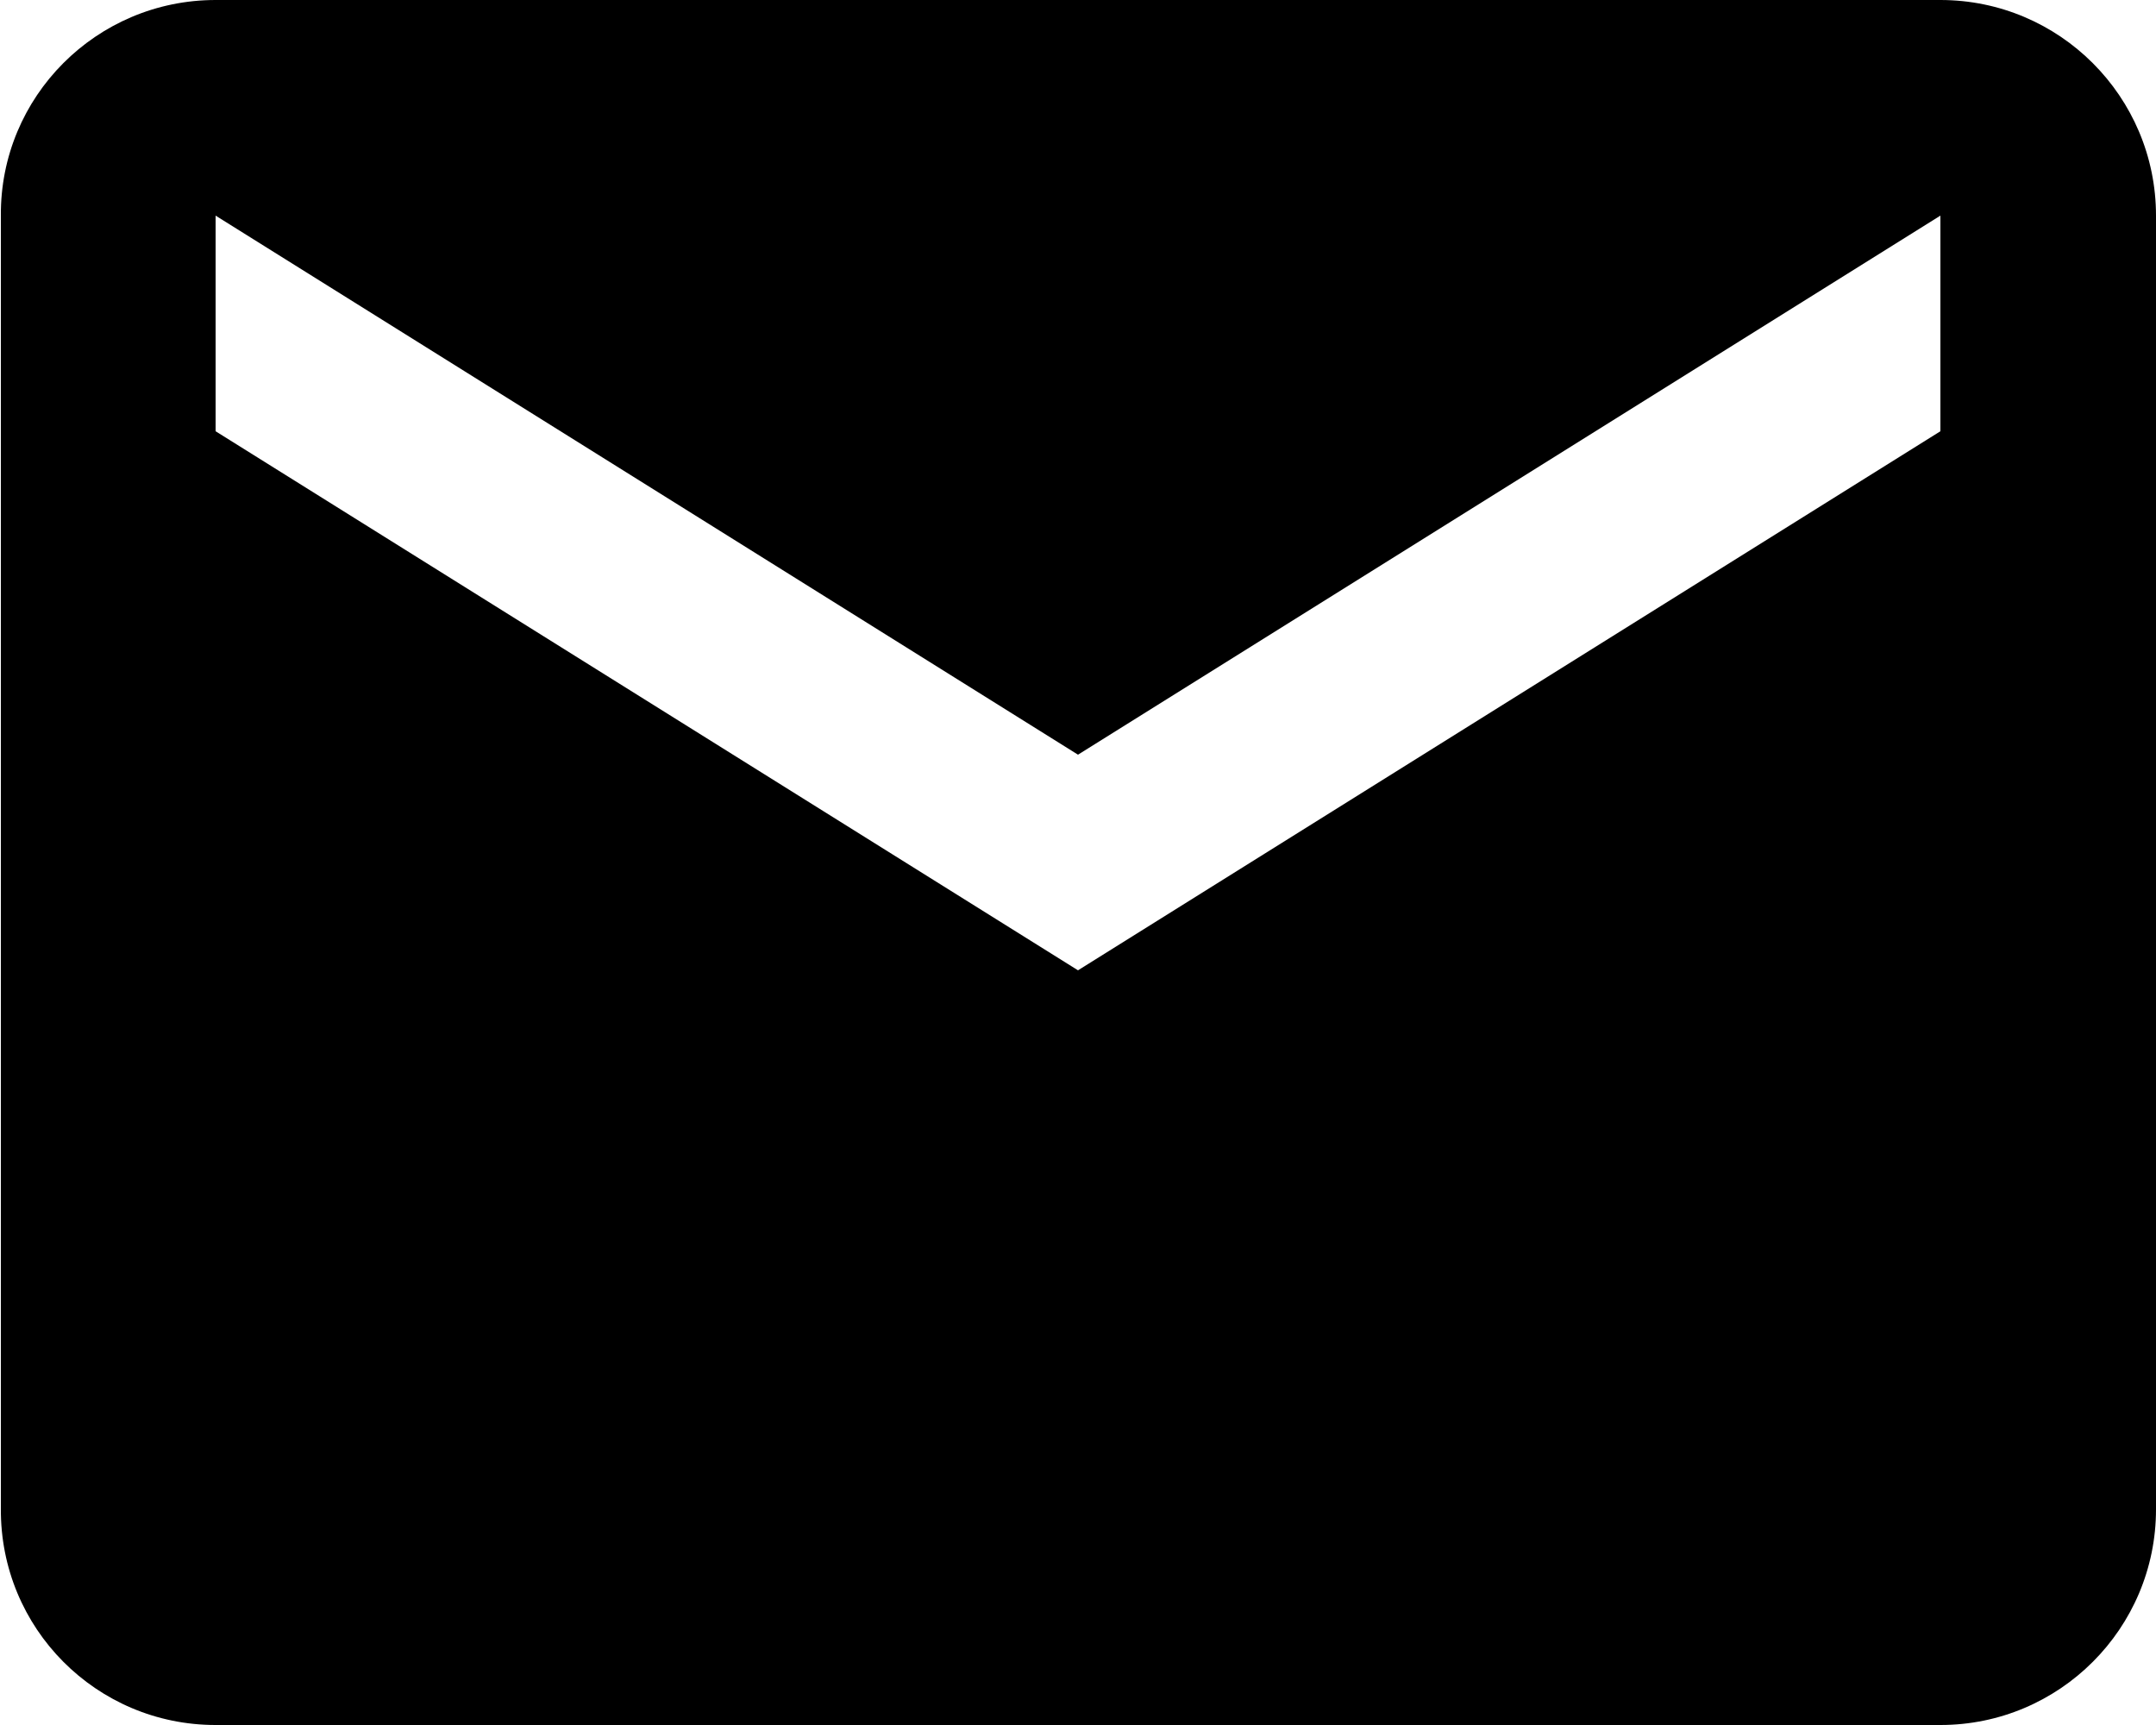 <?xml version="1.0" encoding="UTF-8"?><svg id="Ebene_1" xmlns="http://www.w3.org/2000/svg" viewBox="0 0 25 20"><defs><style>.cls-1{fill:#000;}</style></defs><path class="cls-1" d="M22.5,0H2.5C1.12,0,0,1.12,.01,2.5c0,0,0,0,0,0v14.99C0,18.88,1.12,20,2.5,20H22.5c1.38,0,2.5-1.12,2.5-2.5h0V2.5c0-1.38-1.12-2.5-2.5-2.5h0Zm0,5l-10,6.25L2.5,5V2.5l10,6.25L22.5,2.5v2.5Z"/></svg>
